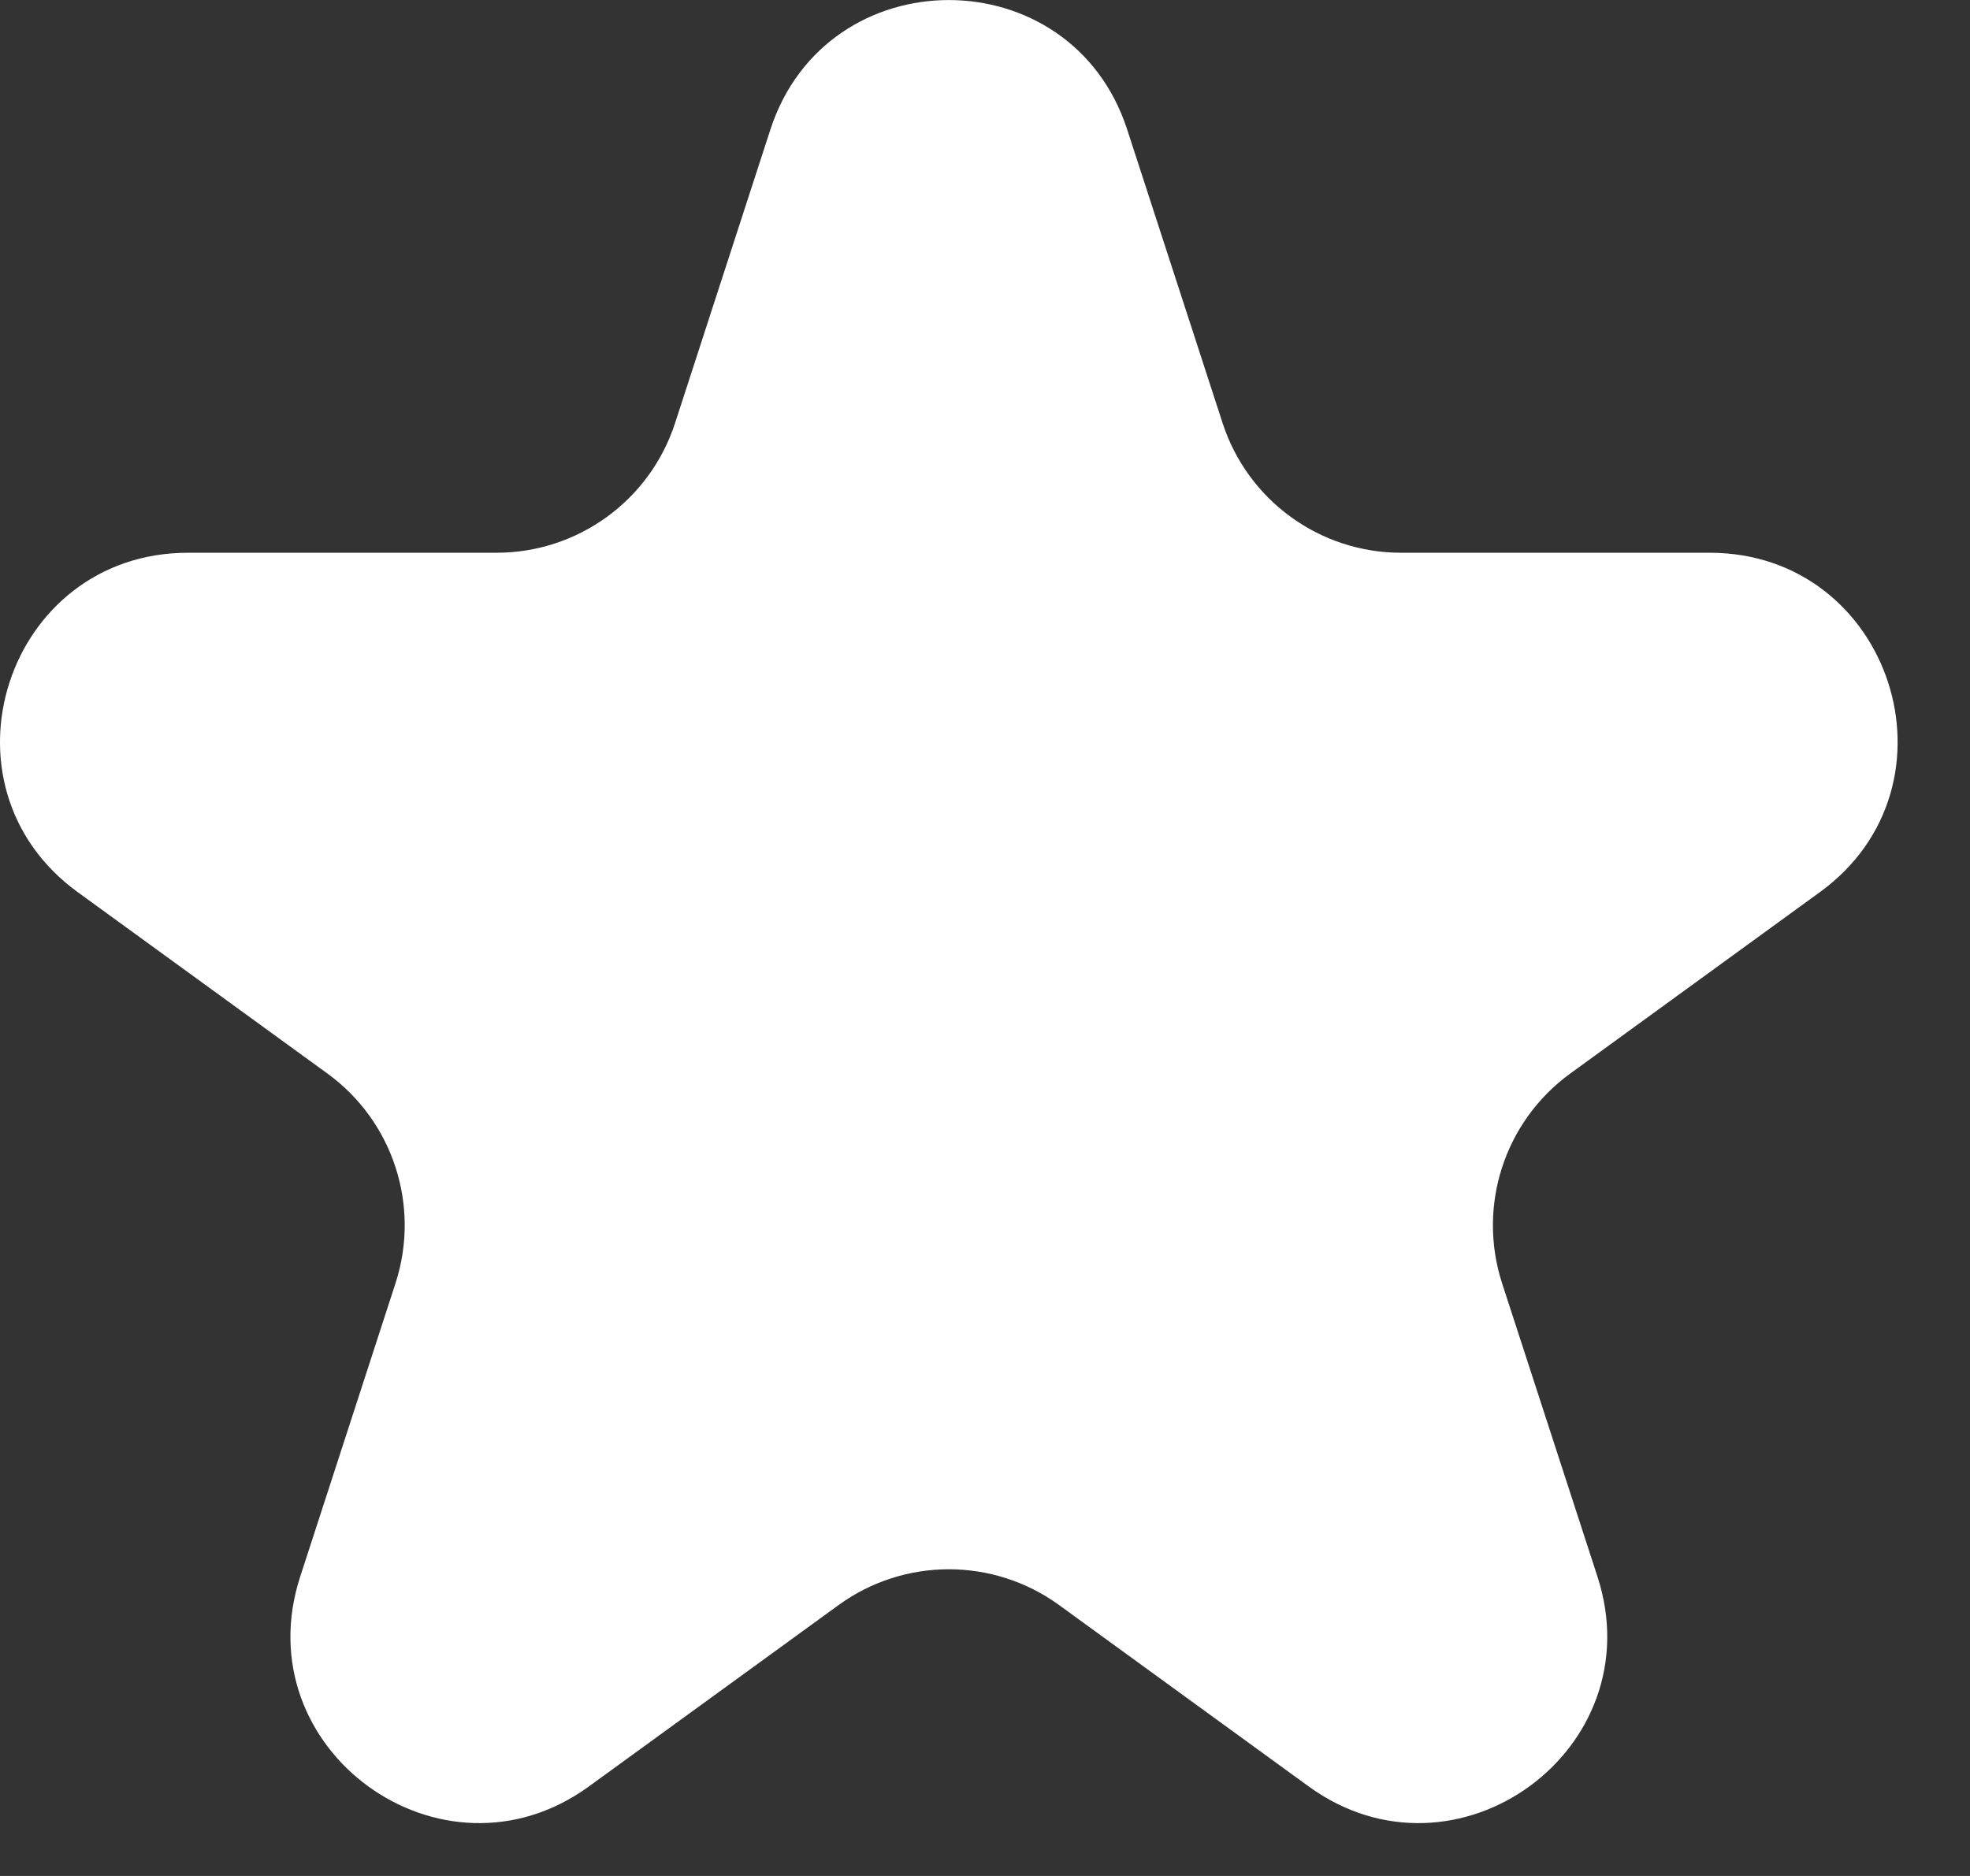 <svg width="21" height="20" viewBox="0 0 21 20" fill="none" xmlns="http://www.w3.org/2000/svg">
<rect x="0" y="0" width="21" height="20" fill="#333333" stroke="none"/>
<path d="M8.212 1.382C8.811 -0.46 11.418 -0.46 12.016 1.382L13.033 4.511C13.301 5.335 14.069 5.893 14.935 5.893H18.225C20.162 5.893 20.968 8.372 19.4 9.511L16.739 11.445C16.038 11.954 15.745 12.857 16.012 13.681L17.029 16.809C17.628 18.652 15.519 20.184 13.951 19.046L11.29 17.112C10.589 16.603 9.64 16.603 8.939 17.112L6.277 19.046C4.71 20.184 2.601 18.652 3.2 16.809L4.216 13.681C4.484 12.857 4.191 11.954 3.49 11.445L0.828 9.511C-0.739 8.372 0.066 5.893 2.004 5.893H5.293C6.16 5.893 6.928 5.335 7.196 4.511L8.212 1.382Z" fill="white"/>
</svg>
